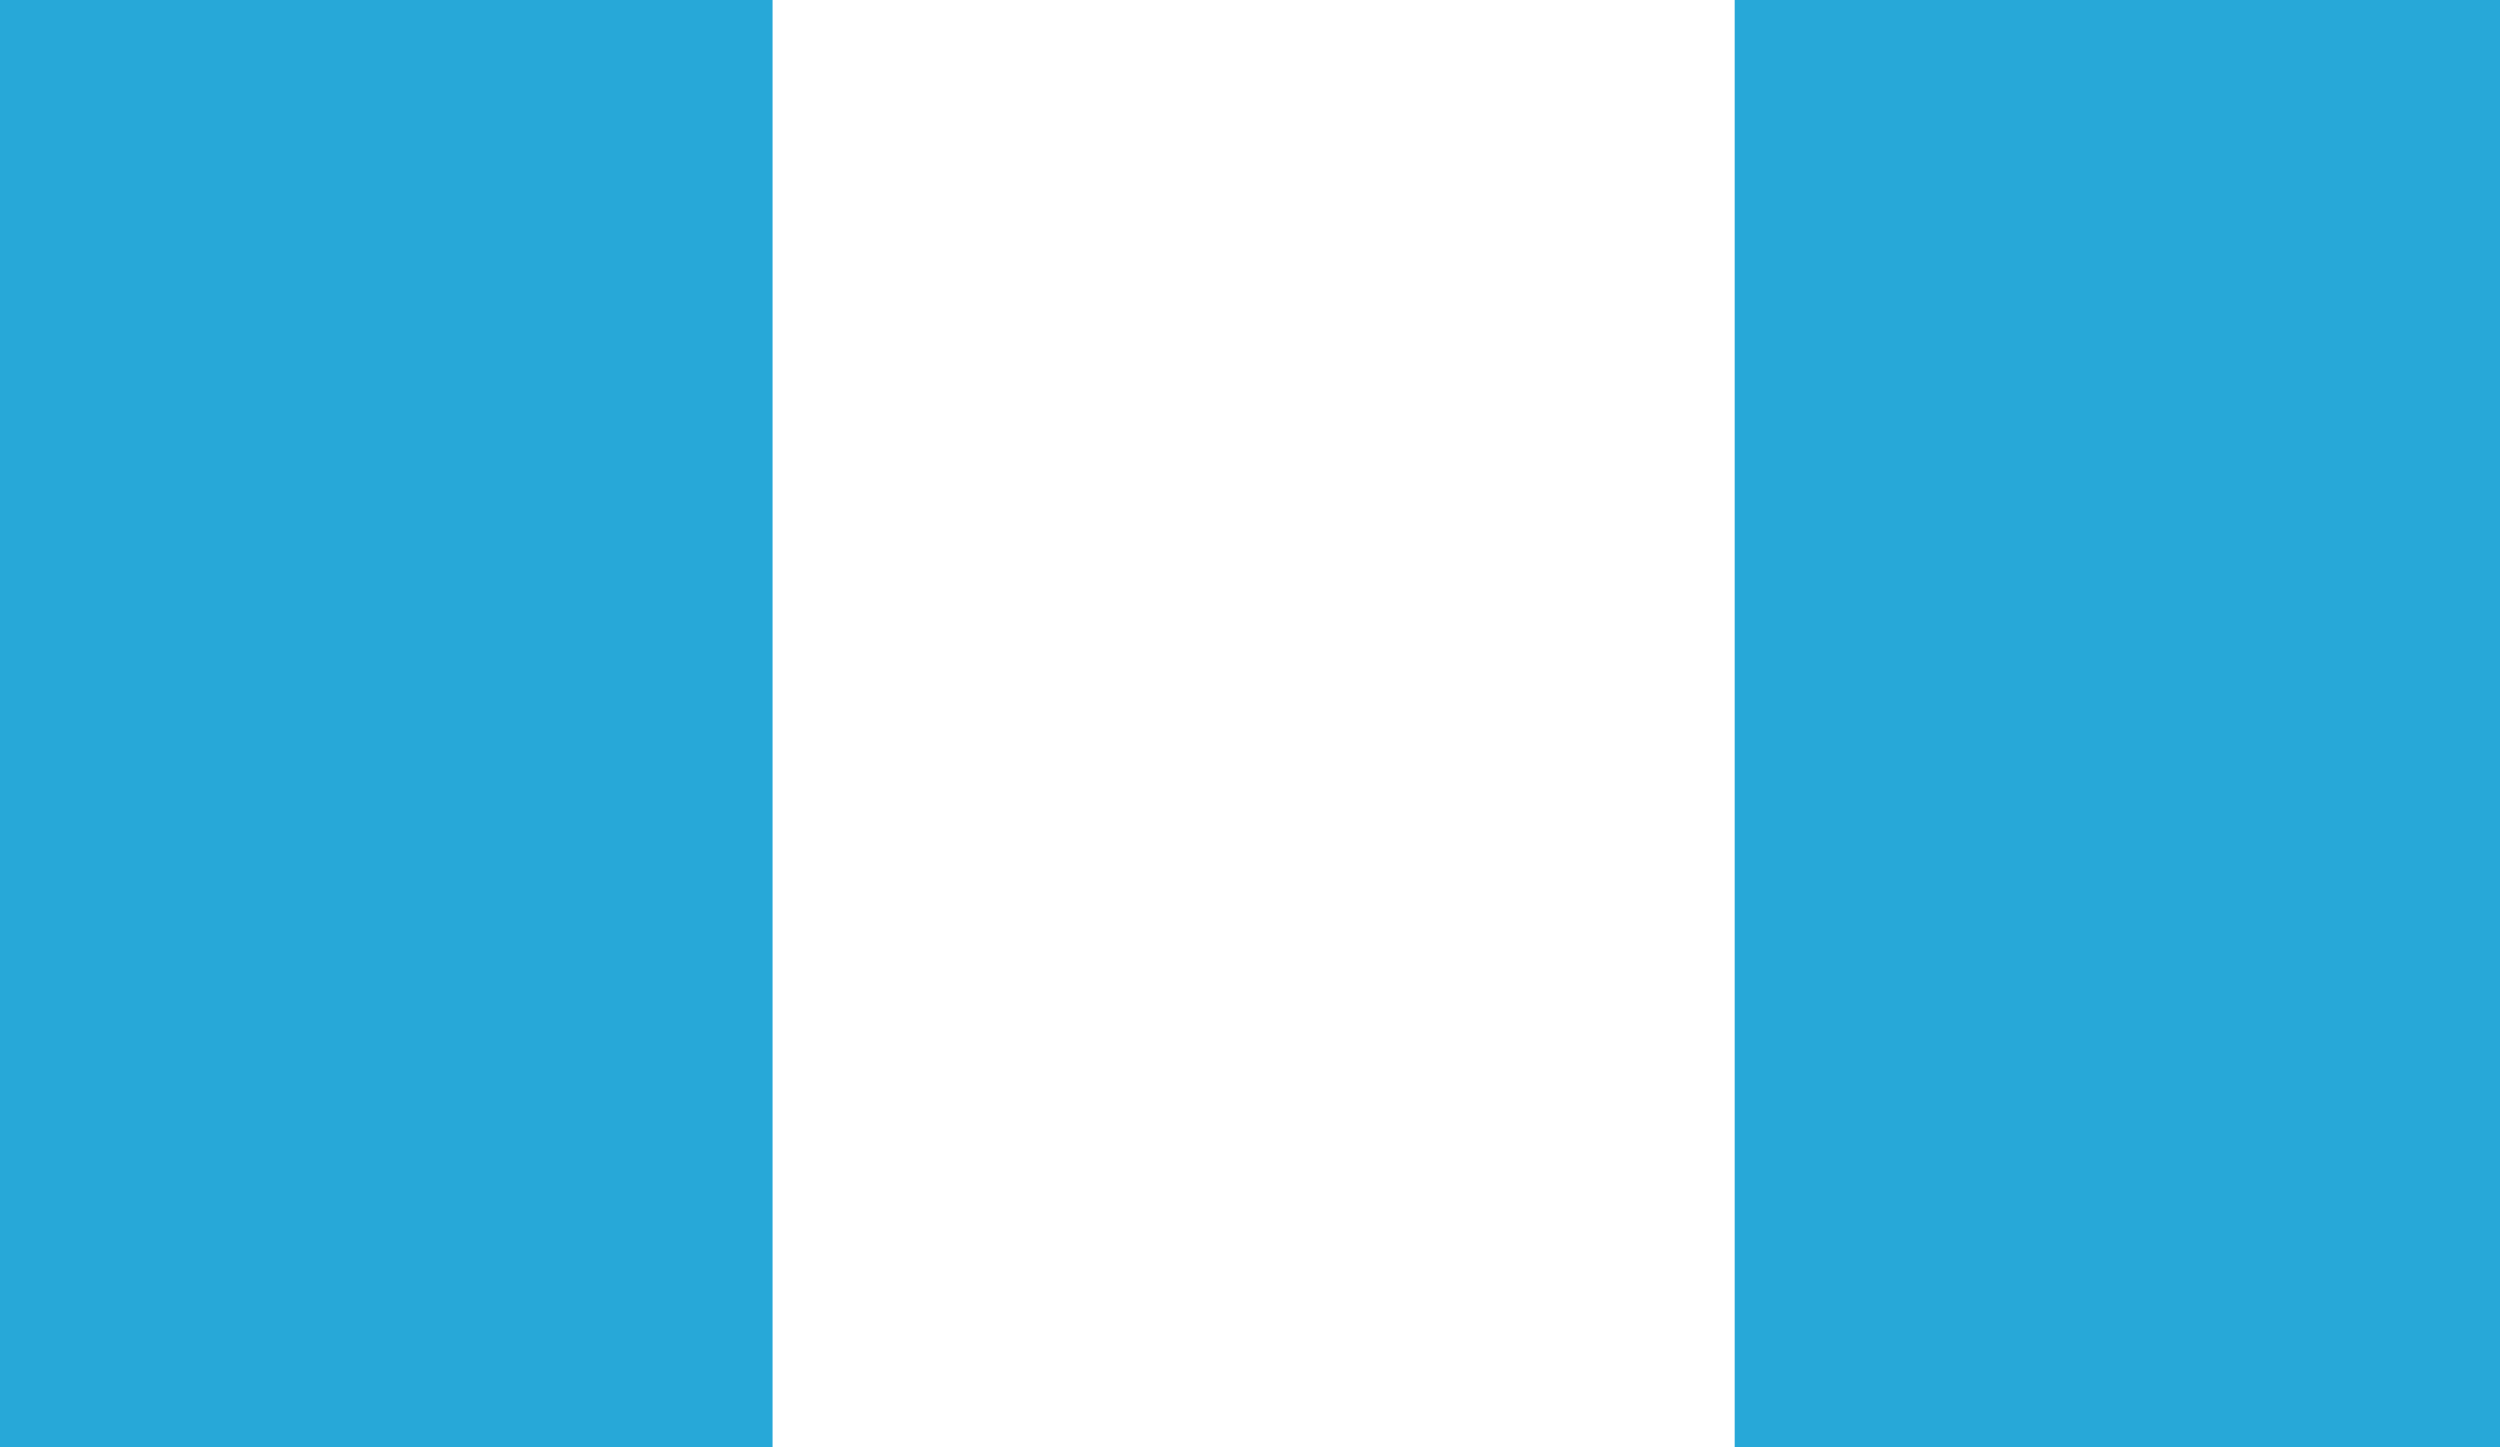 <svg width="38" height="22" viewBox="0 0 38 22" fill="none" xmlns="http://www.w3.org/2000/svg">
<rect x="0" y="0" width="38" height="22" fill="#333333" stroke="none"/>
<g clip-path="url(#clip0_84_153)">
<path d="M38 0H0V22H38V0Z" fill="#27A8D8"/>
<path d="M26.367 0H11.743V22H26.367V0Z" fill="white"/>
</g>
<defs>
<clipPath id="clip0_84_153">
<rect width="38" height="22" fill="white"/>
</clipPath>
</defs>
</svg>
